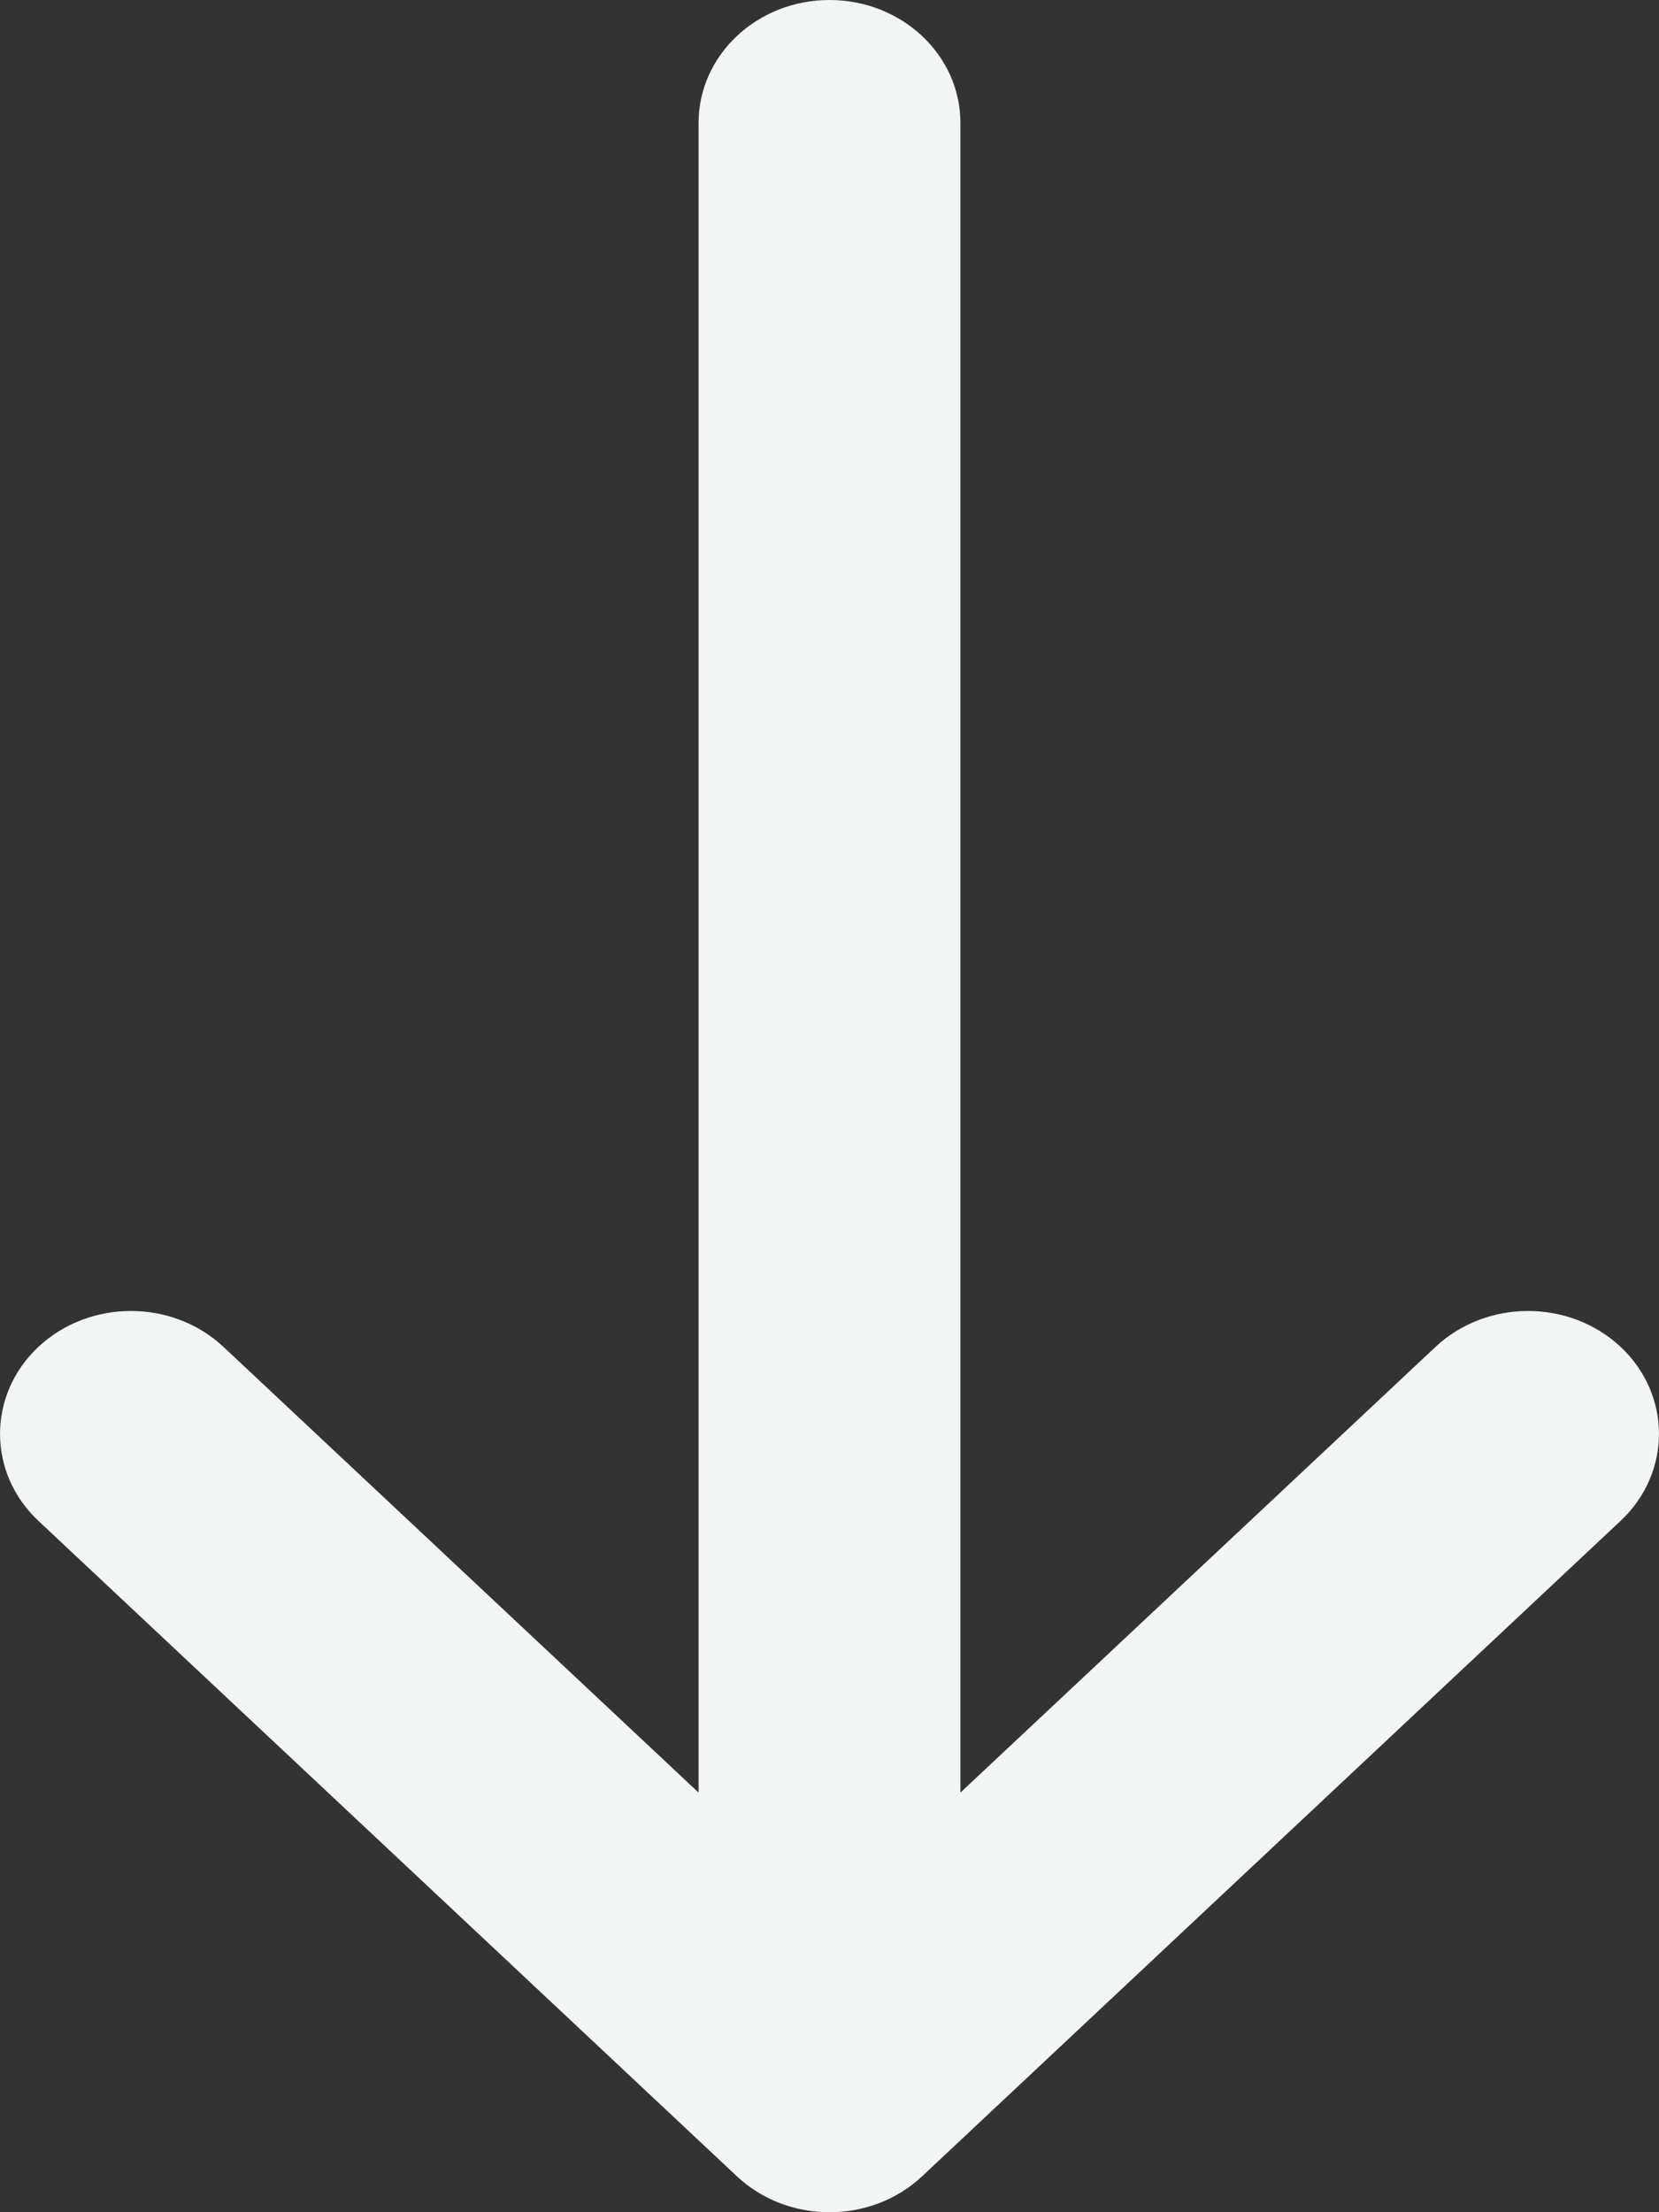 <?xml version="1.0" encoding="UTF-8"?> <svg xmlns="http://www.w3.org/2000/svg" width="12" height="16" viewBox="0 0 12 16" fill="none"><rect x="0" y="0" width="12" height="16" fill="#333333" stroke="none"/> <path fill-rule="evenodd" clip-rule="evenodd" d="M5.33 15.74C5.7 16.087 6.3 16.087 6.67 15.74L11.723 10.999C12.092 10.652 12.092 10.089 11.723 9.742C11.353 9.395 10.753 9.395 10.383 9.742L6.947 12.965V0.889C6.947 0.398 6.523 -1.19209e-07 6 -1.19209e-07C5.477 -1.19209e-07 5.053 0.398 5.053 0.889V12.965L1.617 9.742C1.247 9.395 0.647 9.395 0.277 9.742C-0.092 10.089 -0.092 10.652 0.277 10.999L5.33 15.74Z" fill="#F1F5F3"></path> </svg> 
